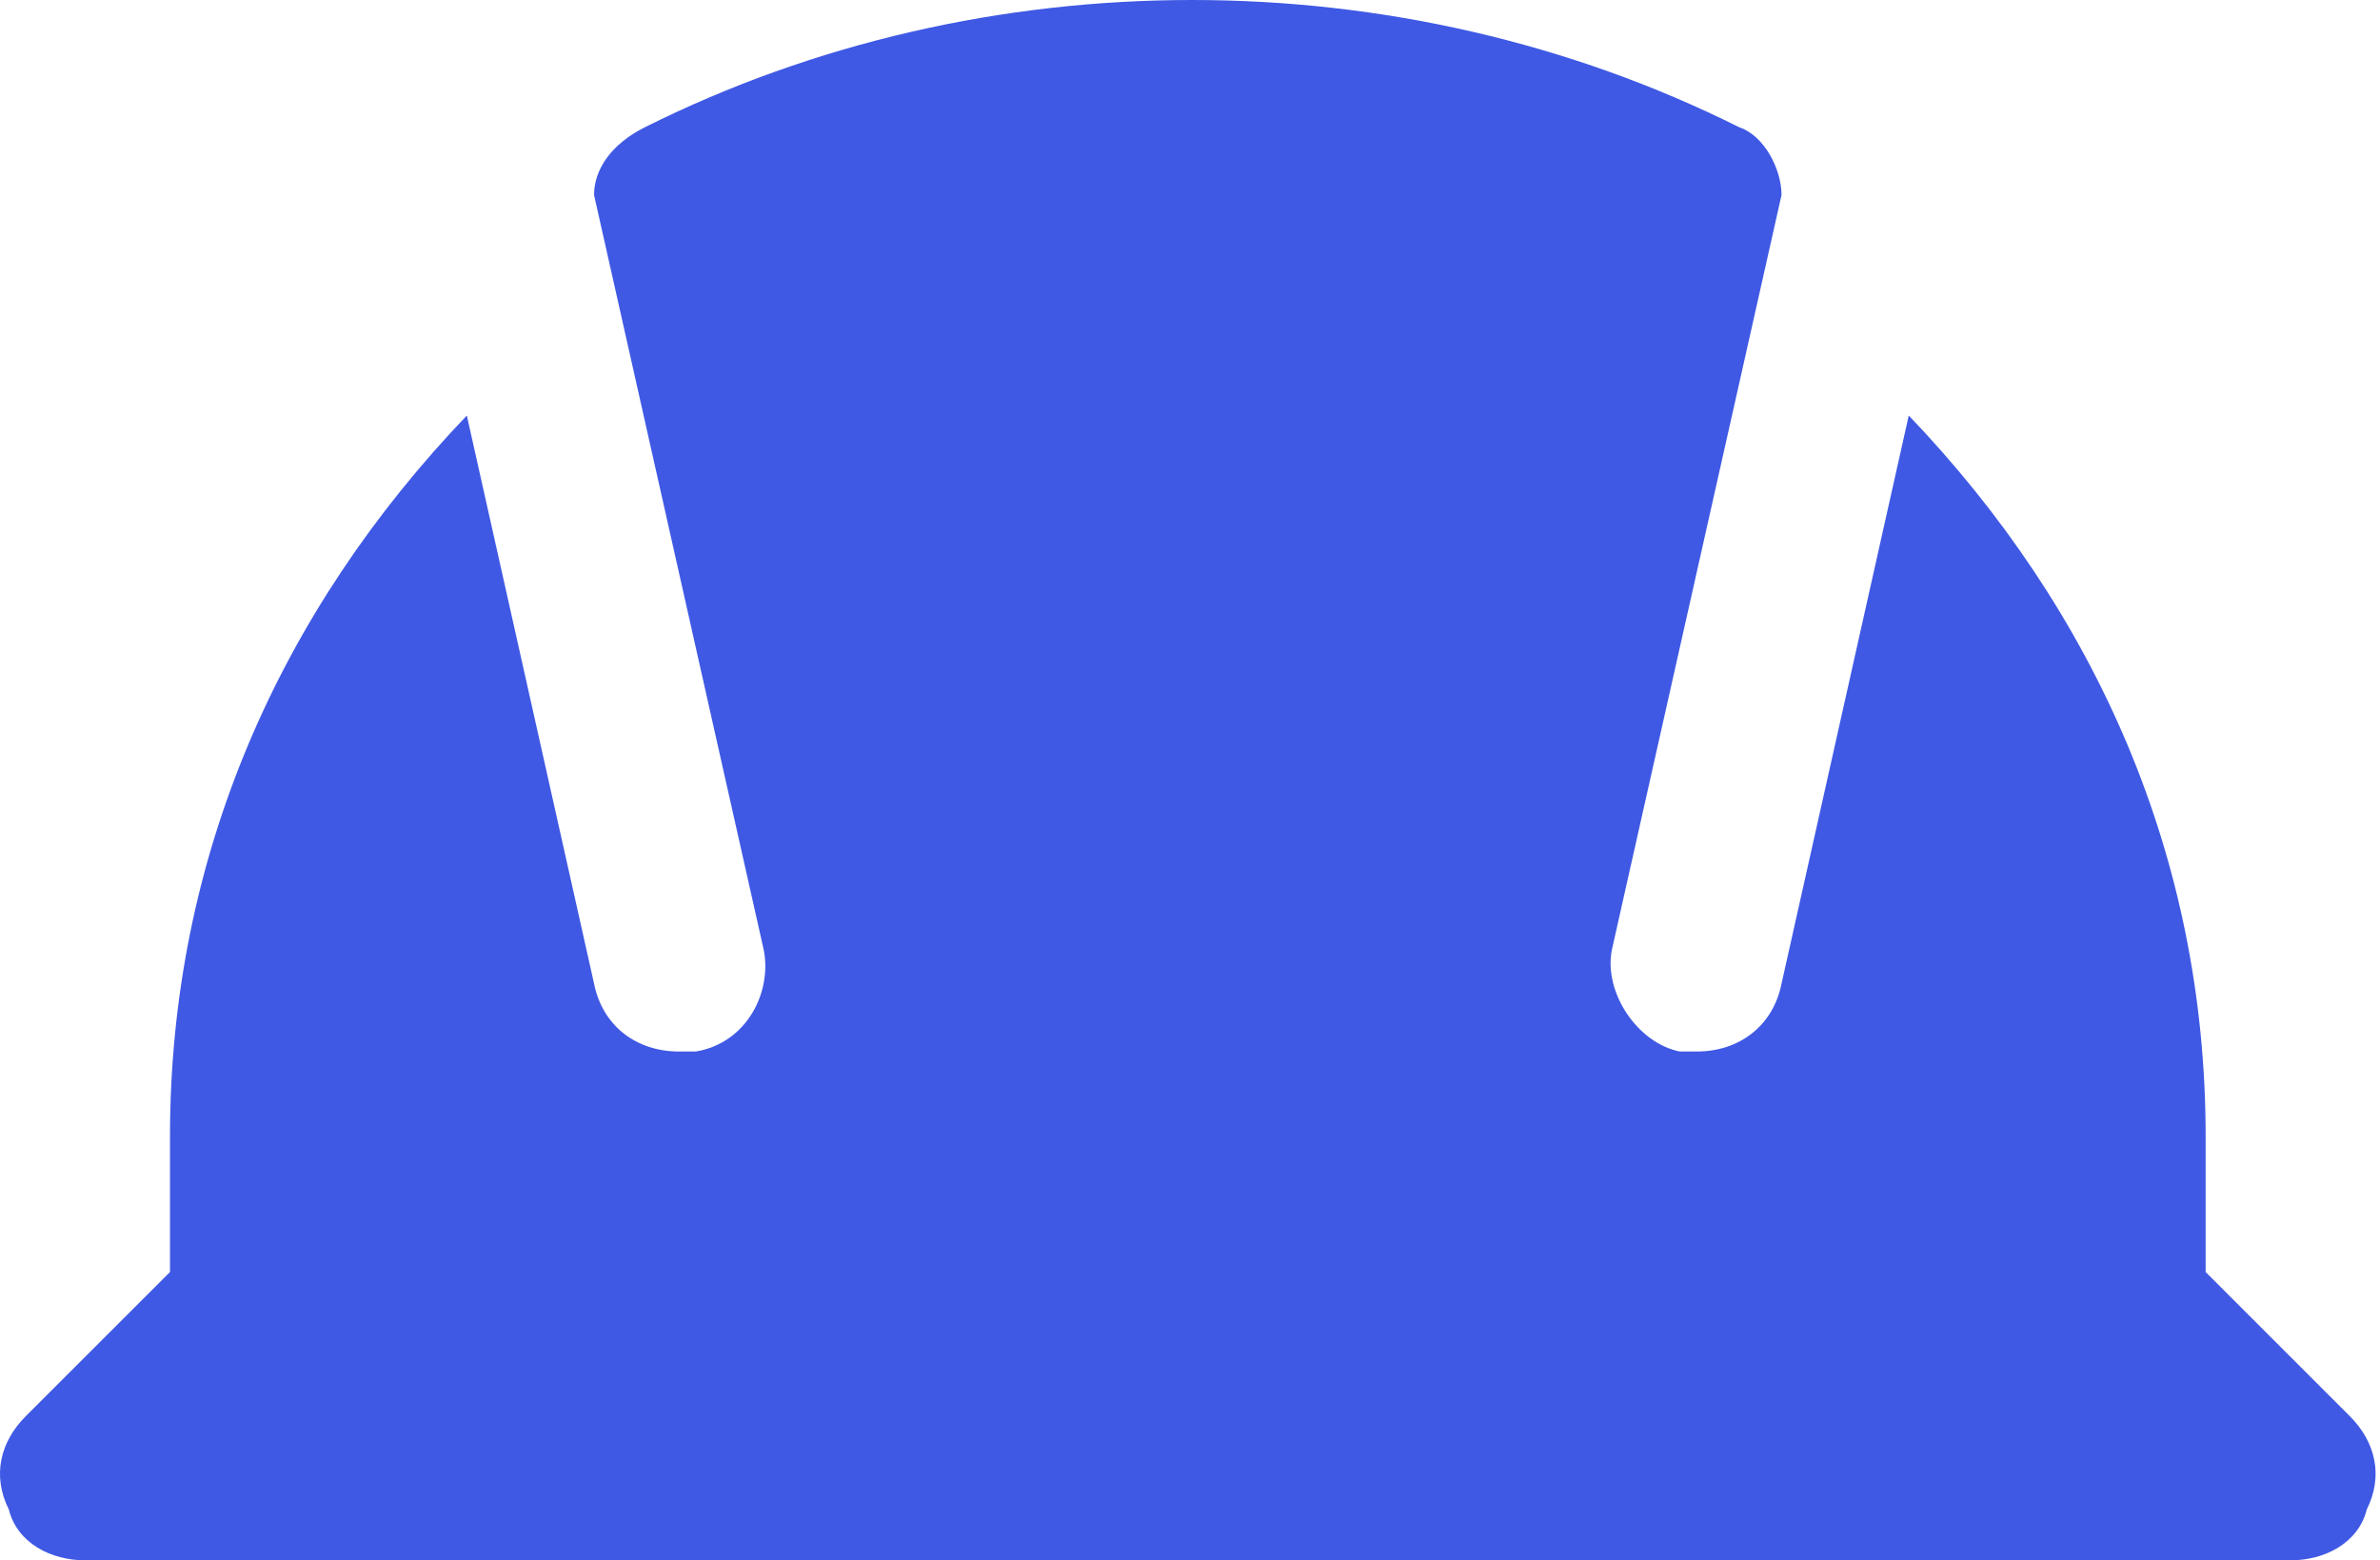 <svg width="61" height="40" viewBox="0 0 61 40" fill="none" xmlns="http://www.w3.org/2000/svg">
<path d="M60.226 36.304L56.531 32.609V29.13C56.531 21.956 53.705 15.652 48.922 10.652L45.661 25.217C45.444 26.304 44.574 26.956 43.487 26.956C43.27 26.956 43.27 26.956 43.052 26.956C41.965 26.739 41.096 25.435 41.313 24.348L45.661 5C45.661 4.348 45.226 3.478 44.574 3.261C35.878 -1.087 25.226 -1.087 16.53 3.261C15.661 3.696 15.226 4.348 15.226 5L19.574 24.348C19.791 25.435 19.139 26.739 17.835 26.956C17.617 26.956 17.617 26.956 17.4 26.956C16.313 26.956 15.444 26.304 15.226 25.217L11.965 10.652C7.183 15.652 4.357 21.956 4.357 29.13V32.609L0.661 36.304C0.009 36.956 -0.209 37.826 0.226 38.696C0.444 39.565 1.313 40 2.183 40H58.705C59.574 40 60.444 39.565 60.661 38.696C61.096 37.826 60.878 36.956 60.226 36.304Z" fill="#3F59E4"/>
</svg>
